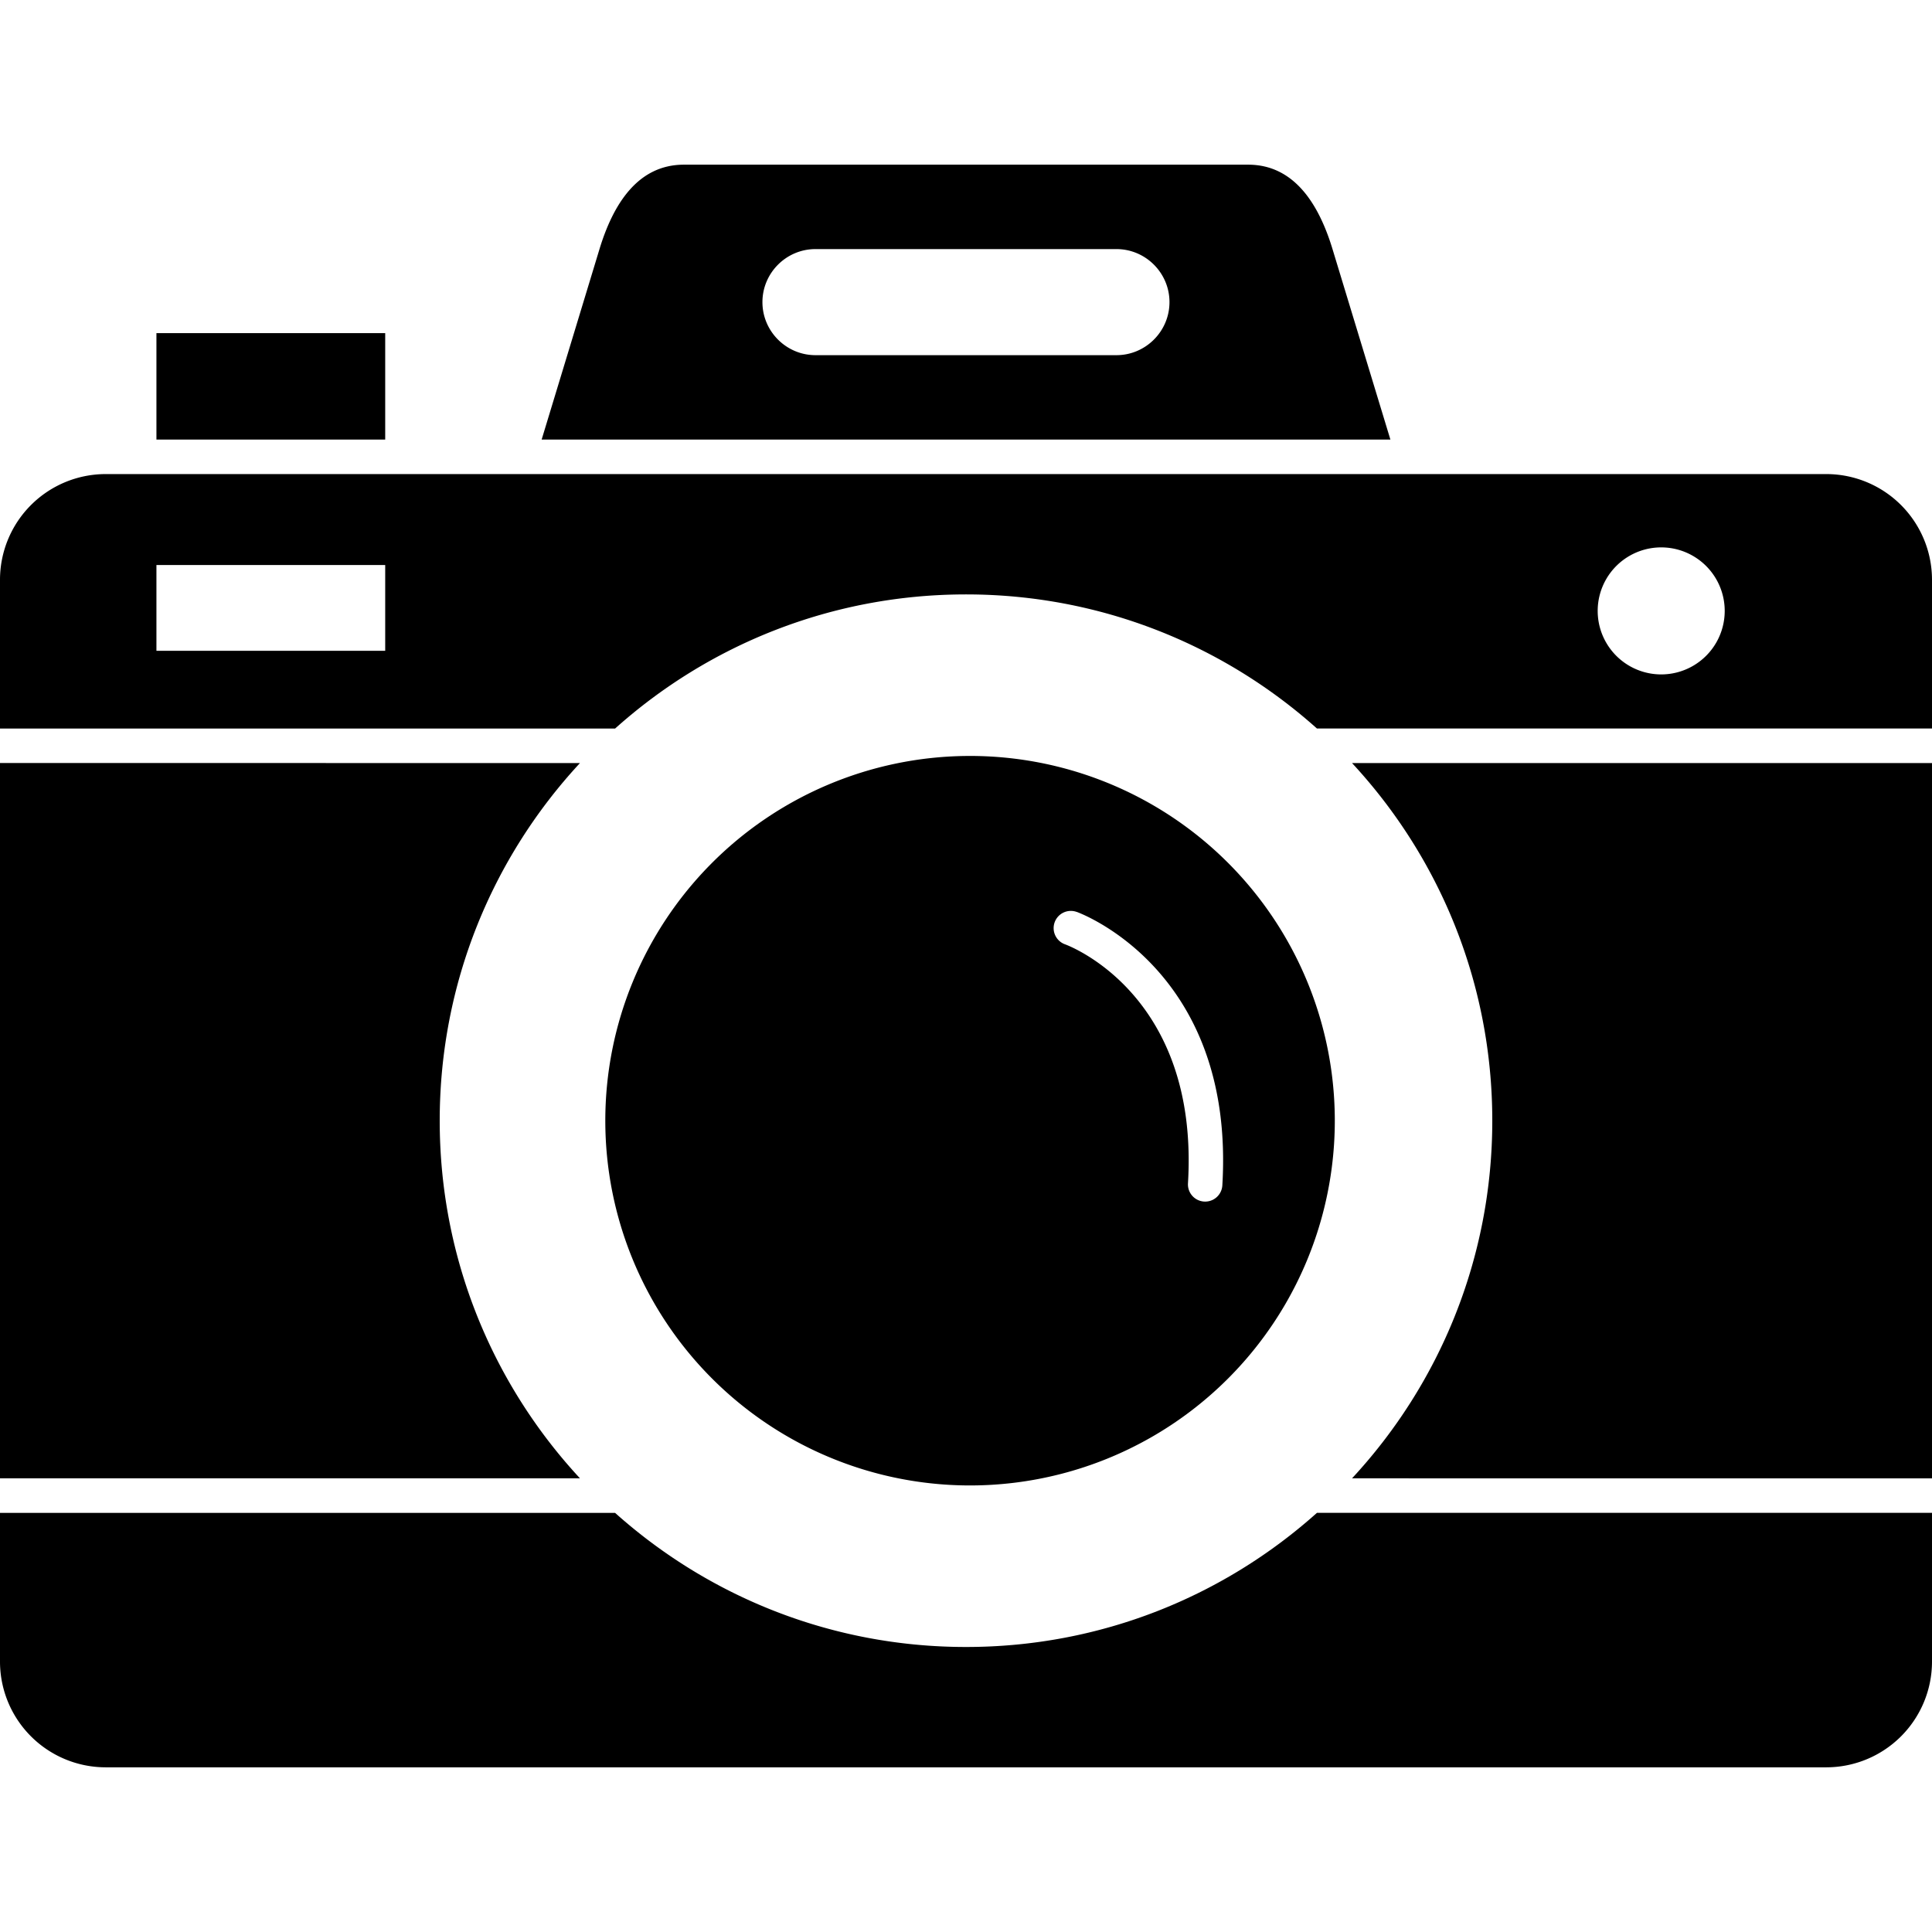 <svg xmlns="http://www.w3.org/2000/svg" width="512" height="512" fill-rule="evenodd" clip-rule="evenodd" image-rendering="optimizeQuality" shape-rendering="geometricPrecision" text-rendering="geometricPrecision" viewBox="0 0 43.349 43.349"><path d="M2.366 10.637h38.617a2.373 2.373 0 0 1 2.366 2.366v3.343h-13.8c-2.09-1.87-4.849-3.009-7.874-3.009s-5.785 1.138-7.874 3.01H0v-3.344a2.373 2.373 0 0 1 2.366-2.366m1.144 3.965h5.133v-1.925H3.51zm33.763-2.32a1.424 1.424 0 1 1 0 2.85 1.424 1.424 0 0 1 0-2.85m-24.26 4.839c-1.952 2.106-3.147 4.926-3.147 8.024s1.195 5.919 3.147 8.025H0V17.12zm.788 16.824c2.09 1.87 4.848 3.009 7.874 3.009s5.784-1.139 7.874-3.01h13.8v3.344a2.373 2.373 0 0 1-2.366 2.366H2.366A2.373 2.373 0 0 1 0 37.288v-3.343zm16.535-.775c1.953-2.106 3.147-4.926 3.147-8.025s-1.194-5.918-3.147-8.024h13.013v16.05z"/><path d="M21.675 16.962a8.184 8.184 0 1 1 0 16.367 8.184 8.184 0 0 1 0-16.367m2.485 3.5a.386.386 0 1 0-.266.725c.009.003 3.02 1.072 2.761 5.365a.386.386 0 1 0 .771.045c.294-4.87-3.256-6.132-3.266-6.136M8.643 9.863V7.475H3.51v2.388zm22.554 0-1.299-4.274c-.303-.997-.852-1.894-1.893-1.894h-12.66c-1.042 0-1.591.898-1.894 1.894l-1.298 4.274zM25.05 7.969h-6.753c-.655 0-1.19-.535-1.19-1.19s.535-1.19 1.19-1.19h6.753c.655 0 1.19.535 1.19 1.19s-.535 1.19-1.19 1.19"/></svg>